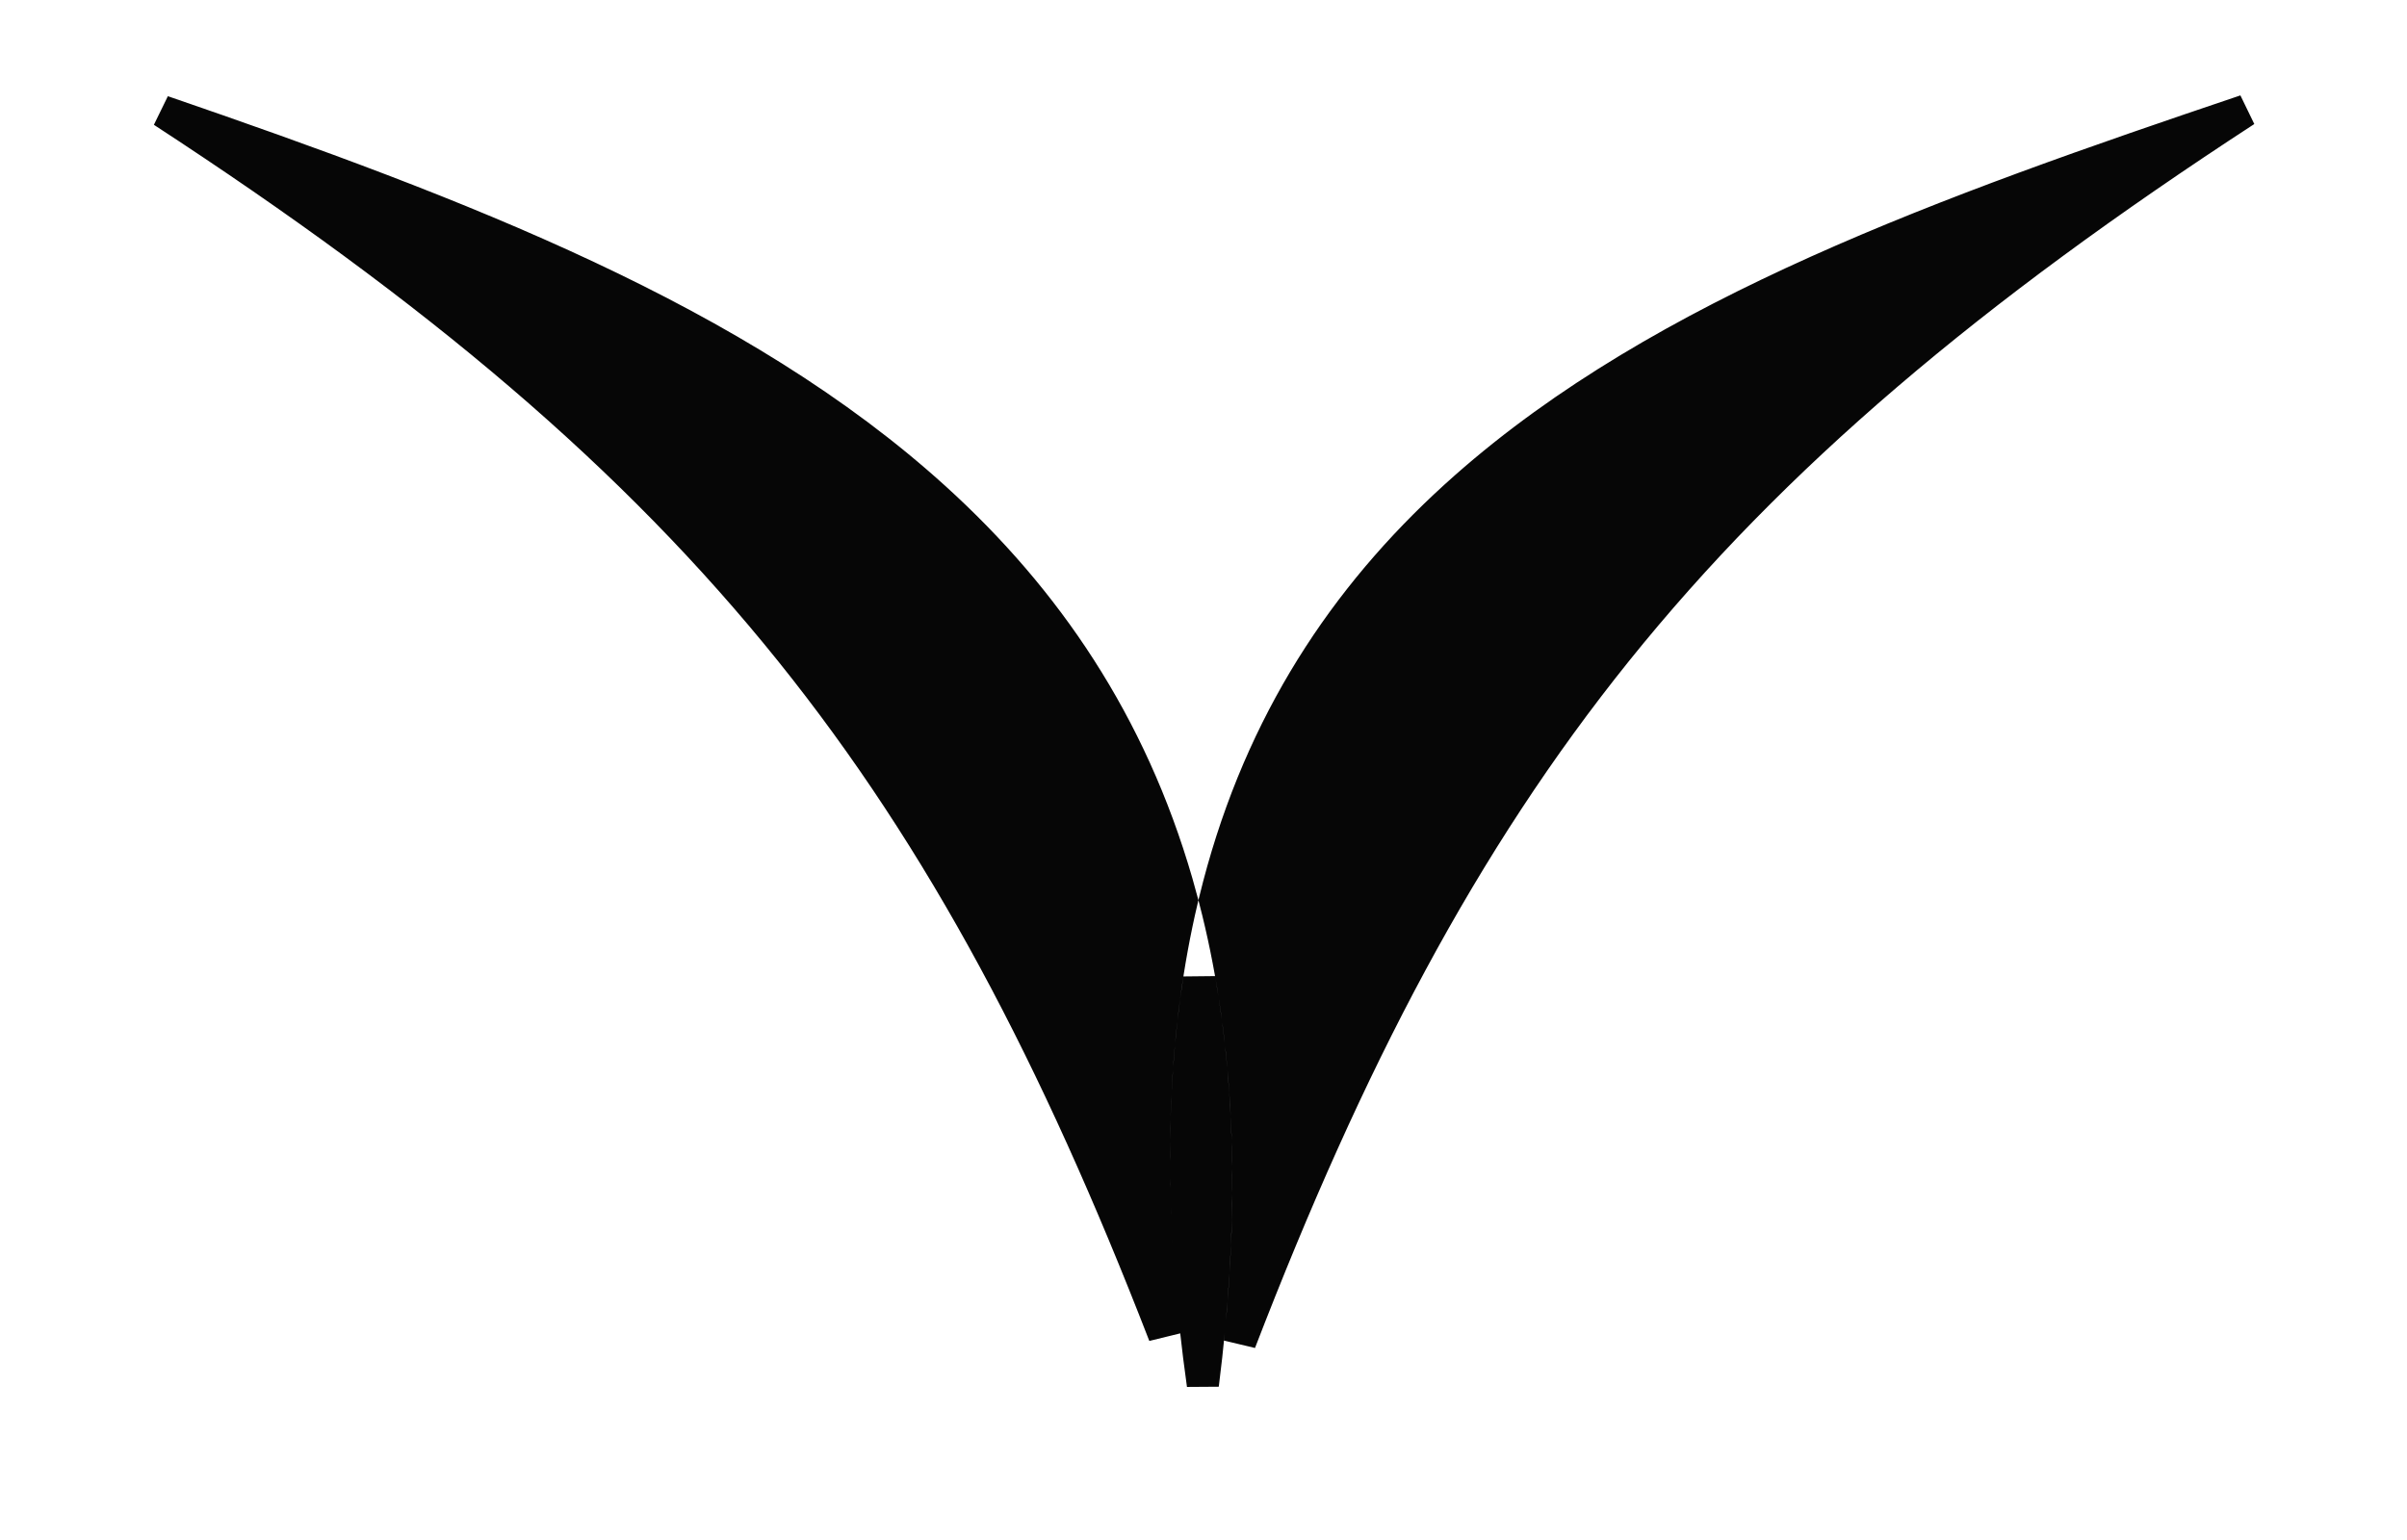 <?xml version="1.0" encoding="UTF-8"?> <svg xmlns="http://www.w3.org/2000/svg" width="75" height="48" viewBox="0 0 75 48" fill="none"> <path d="M36.673 27.513C36.726 27.695 36.777 27.879 36.826 28.064C35.922 31.911 35.693 36.377 36.278 41.615C32.912 32.926 29.38 26.201 24.64 20.301C19.752 14.217 13.599 9.033 5.068 3.471C14.358 6.663 23.028 9.985 29.132 15.528C32.6 18.677 35.235 22.542 36.673 27.513ZM50.36 20.301C45.58 26.251 42.029 33.039 38.638 41.835C39.176 36.514 38.867 31.971 37.857 28.053C37.934 27.739 38.016 27.43 38.101 27.125C39.514 22.115 42.163 18.282 45.661 15.191C51.834 9.737 60.628 6.601 69.969 3.447C61.419 9.018 55.255 14.209 50.36 20.301ZM37.368 30.511C38.014 34.143 38.093 38.319 37.48 43.16C36.799 38.306 36.802 34.131 37.368 30.511Z" fill="#060606" stroke="#060606"></path> </svg> 